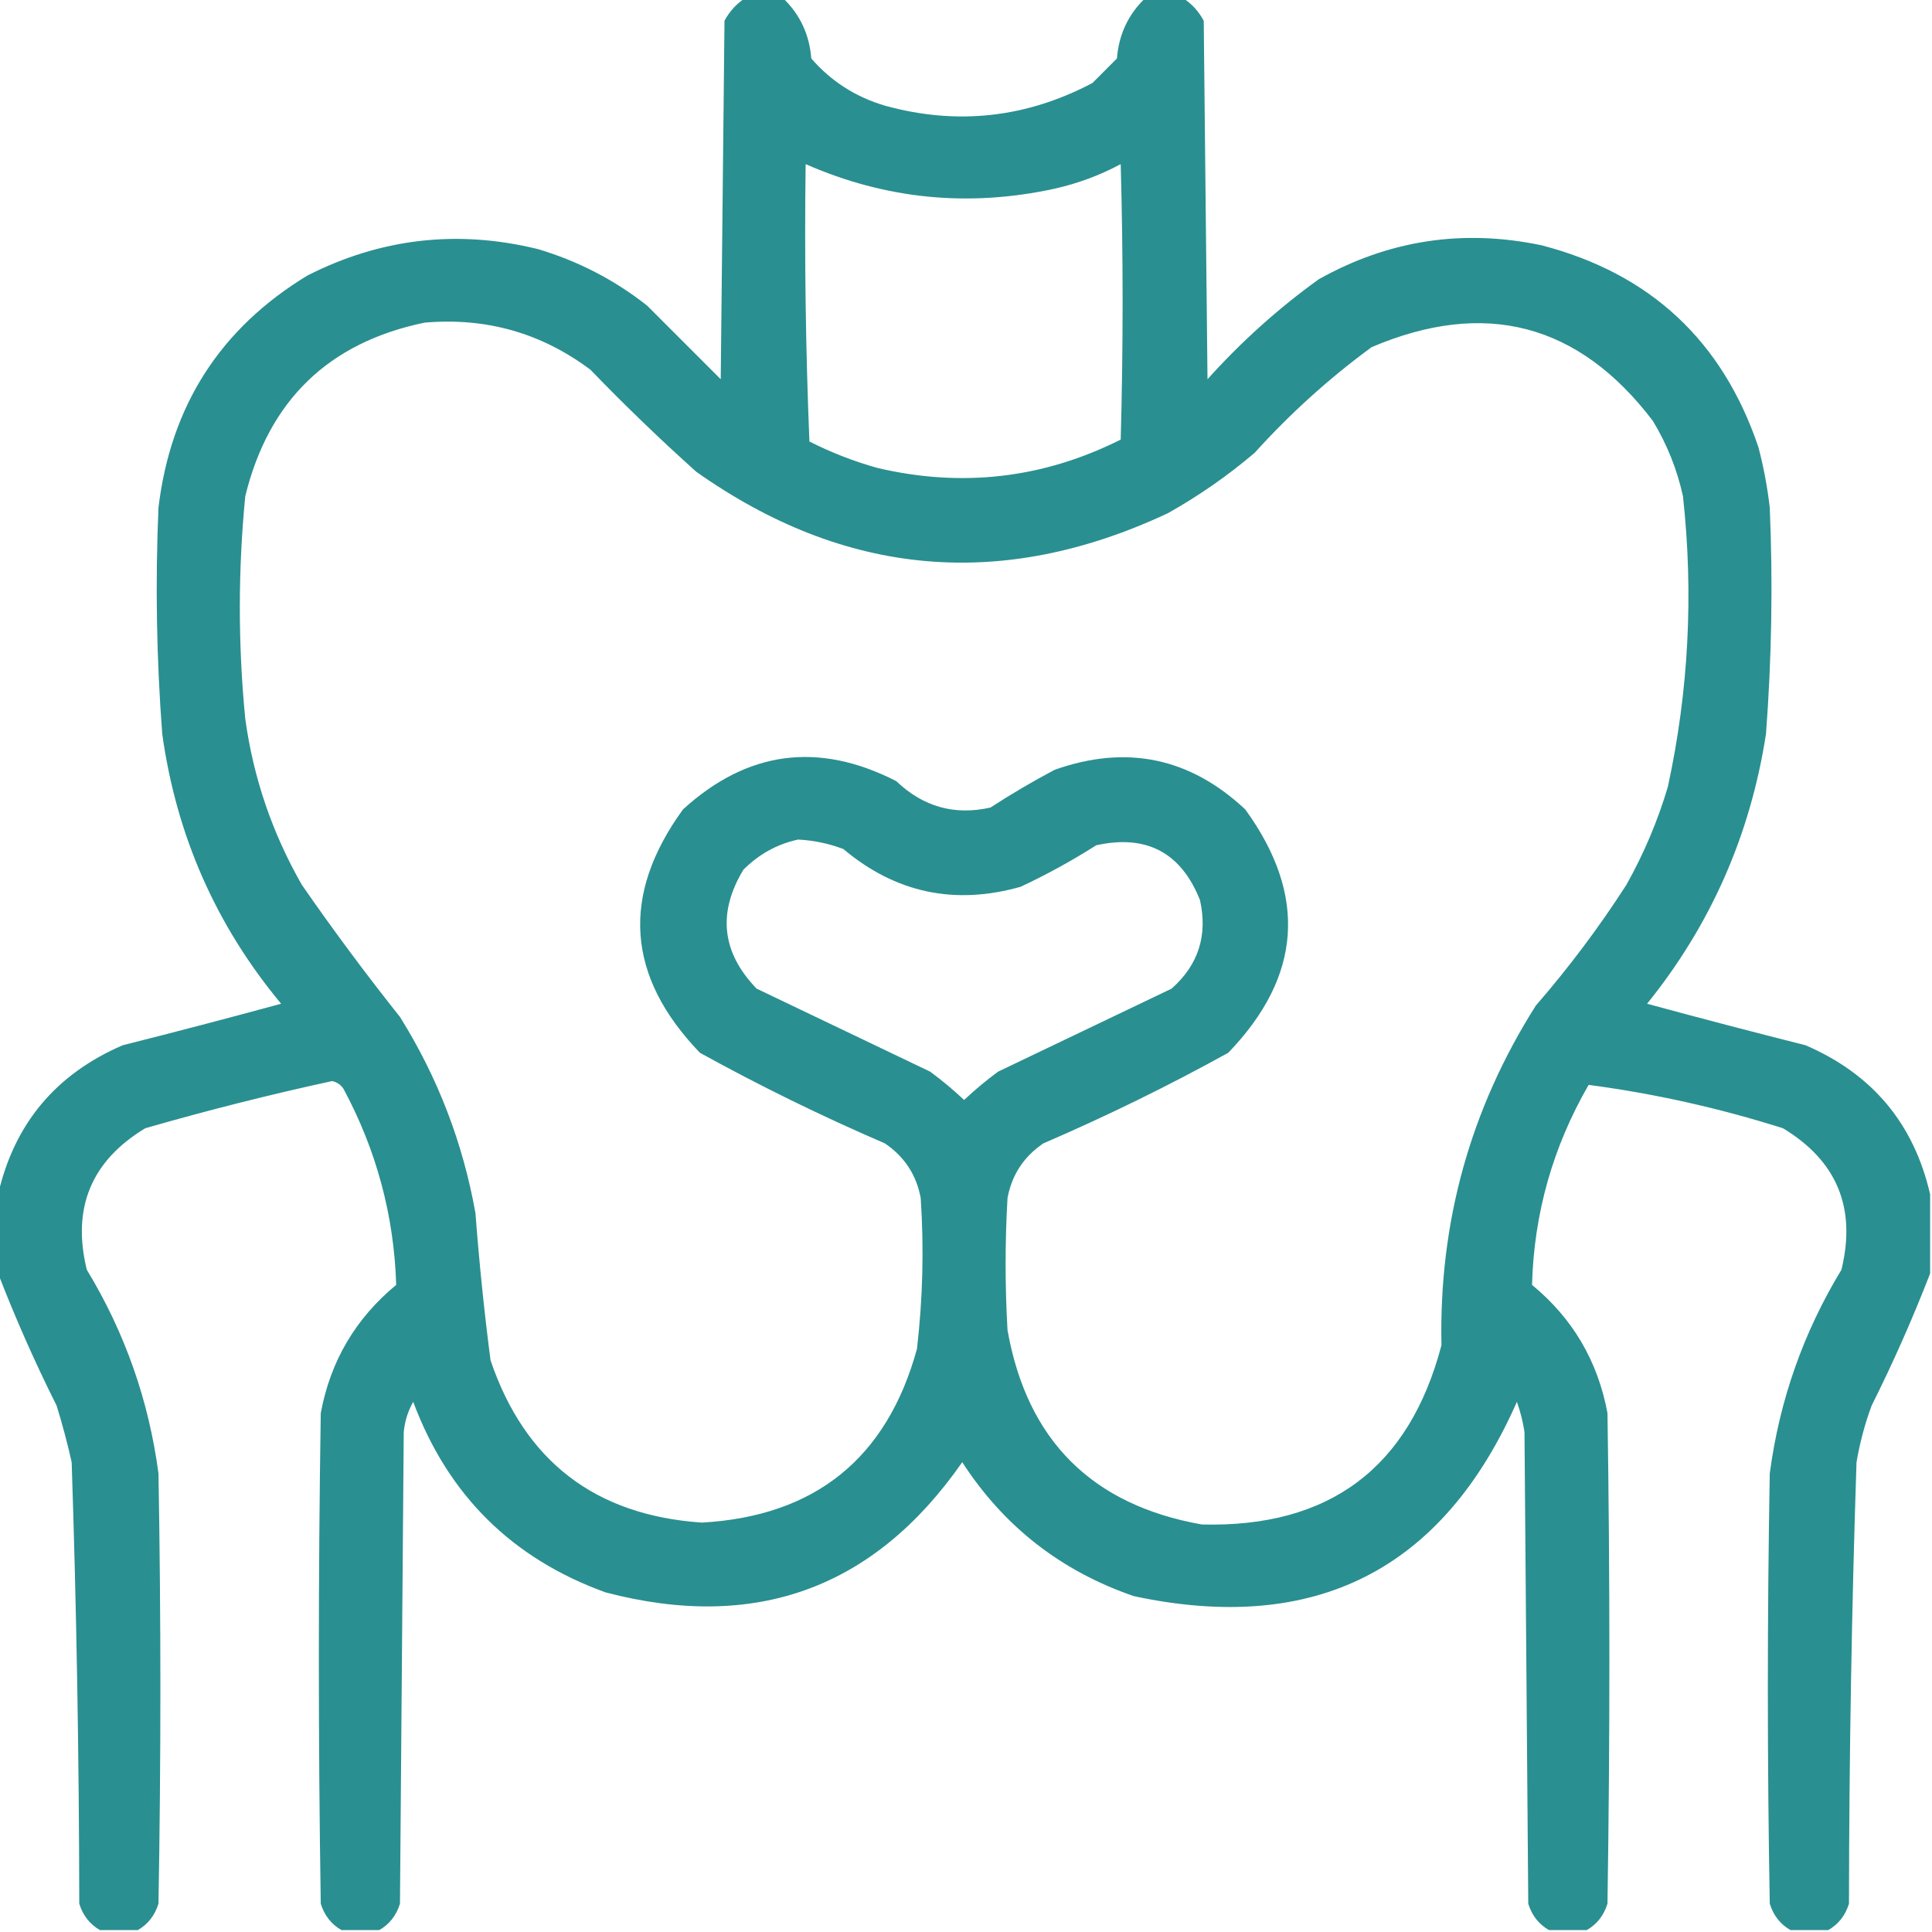 <svg width="40" height="40" viewBox="0 0 41 41" fill="none" xmlns="http://www.w3.org/2000/svg">
<g clip-path="url(#clip0_2_232)">
<path opacity="0.954" fill-rule="evenodd" clip-rule="evenodd" d="M15.815 -0.04C16.082 -0.04 16.349 -0.04 16.616 -0.04C16.977 0.305 17.177 0.733 17.217 1.241C17.638 1.726 18.159 2.059 18.778 2.242C20.306 2.664 21.774 2.504 23.183 1.762C23.356 1.588 23.53 1.415 23.703 1.241C23.743 0.733 23.943 0.305 24.304 -0.04C24.571 -0.04 24.838 -0.04 25.105 -0.04C25.289 0.078 25.436 0.238 25.545 0.44C25.572 2.976 25.598 5.512 25.625 8.048C26.341 7.252 27.128 6.544 27.987 5.926C29.47 5.095 31.045 4.855 32.712 5.205C35.018 5.803 36.553 7.231 37.316 9.489C37.427 9.911 37.507 10.338 37.557 10.771C37.625 12.374 37.598 13.976 37.477 15.575C37.146 17.716 36.306 19.625 34.954 21.301C36.067 21.604 37.188 21.897 38.317 22.182C39.737 22.794 40.617 23.849 40.96 25.345C40.96 25.905 40.96 26.466 40.96 27.026C40.593 27.974 40.18 28.908 39.719 29.829C39.574 30.22 39.468 30.62 39.398 31.03C39.295 34.151 39.242 37.274 39.238 40.399C39.161 40.649 39.014 40.836 38.798 40.96C38.531 40.96 38.264 40.96 37.997 40.96C37.781 40.836 37.634 40.649 37.557 40.399C37.503 37.356 37.503 34.313 37.557 31.27C37.762 29.721 38.269 28.279 39.078 26.946C39.398 25.636 38.984 24.635 37.837 23.943C36.477 23.513 35.102 23.206 33.713 23.023C32.953 24.339 32.553 25.754 32.512 27.267C33.375 27.978 33.909 28.886 34.113 29.989C34.167 33.459 34.167 36.929 34.113 40.399C34.036 40.649 33.889 40.836 33.673 40.96C33.406 40.96 33.139 40.96 32.872 40.96C32.656 40.836 32.509 40.649 32.432 40.399C32.405 37.063 32.378 33.726 32.352 30.39C32.319 30.171 32.265 29.957 32.191 29.749C30.616 33.319 27.907 34.694 24.064 33.873C22.52 33.343 21.305 32.396 20.42 31.03C18.556 33.707 16.034 34.628 12.852 33.793C10.868 33.076 9.507 31.728 8.769 29.749C8.657 29.947 8.59 30.16 8.568 30.39C8.542 33.726 8.515 37.063 8.488 40.399C8.411 40.649 8.264 40.836 8.048 40.96C7.781 40.96 7.514 40.96 7.247 40.96C7.031 40.836 6.884 40.649 6.807 40.399C6.753 36.929 6.753 33.459 6.807 29.989C7.01 28.889 7.544 27.981 8.408 27.267C8.362 25.793 7.988 24.405 7.287 23.102C7.228 23.017 7.148 22.963 7.047 22.942C5.713 23.232 4.392 23.566 3.083 23.943C1.935 24.636 1.522 25.637 1.842 26.946C2.651 28.279 3.158 29.721 3.363 31.27C3.417 34.313 3.417 37.356 3.363 40.399C3.286 40.649 3.139 40.836 2.923 40.96C2.656 40.96 2.389 40.96 2.122 40.96C1.906 40.836 1.759 40.649 1.682 40.399C1.678 37.274 1.624 34.151 1.521 31.03C1.431 30.626 1.324 30.225 1.201 29.829C0.74 28.908 0.327 27.974 -0.04 27.026C-0.04 26.466 -0.04 25.905 -0.04 25.345C0.302 23.85 1.183 22.795 2.603 22.182C3.731 21.898 4.852 21.604 5.966 21.301C4.584 19.639 3.743 17.731 3.443 15.575C3.321 13.976 3.294 12.374 3.363 10.771C3.623 8.608 4.677 6.967 6.526 5.846C8.082 5.056 9.71 4.869 11.411 5.285C12.266 5.539 13.04 5.939 13.733 6.486C14.254 7.007 14.774 7.527 15.295 8.048C15.322 5.512 15.348 2.976 15.375 0.44C15.484 0.238 15.631 0.078 15.815 -0.04ZM17.097 3.483C18.796 4.229 20.558 4.402 22.382 4.004C22.874 3.893 23.341 3.72 23.783 3.483C23.837 5.432 23.837 7.381 23.783 9.329C22.139 10.153 20.418 10.353 18.618 9.93C18.119 9.79 17.638 9.603 17.177 9.369C17.097 7.413 17.07 5.451 17.097 3.483ZM9.009 6.847C10.317 6.733 11.492 7.067 12.532 7.848C13.255 8.598 14.003 9.318 14.774 10.01C17.935 12.245 21.271 12.539 24.784 10.891C25.44 10.523 26.054 10.096 26.626 9.609C27.382 8.773 28.209 8.026 29.108 7.367C31.513 6.343 33.502 6.864 35.074 8.929C35.377 9.427 35.59 9.961 35.715 10.53C35.943 12.605 35.836 14.661 35.395 16.696C35.179 17.423 34.885 18.117 34.514 18.778C33.935 19.678 33.294 20.532 32.592 21.341C31.202 23.536 30.535 25.938 30.59 28.548C29.905 31.153 28.21 32.421 25.505 32.352C23.169 31.938 21.795 30.563 21.381 28.227C21.327 27.293 21.327 26.359 21.381 25.425C21.472 24.933 21.726 24.546 22.142 24.264C23.484 23.686 24.792 23.045 26.065 22.342C27.628 20.72 27.748 18.998 26.426 17.177C25.252 16.077 23.904 15.797 22.382 16.336C21.915 16.583 21.461 16.85 21.02 17.137C20.259 17.31 19.592 17.123 19.019 16.576C17.367 15.732 15.859 15.932 14.494 17.177C13.172 18.998 13.292 20.72 14.854 22.342C16.128 23.045 17.436 23.686 18.778 24.264C19.194 24.546 19.448 24.933 19.539 25.425C19.61 26.496 19.583 27.564 19.459 28.628C18.82 30.948 17.299 32.176 14.895 32.312C12.633 32.158 11.138 31.01 10.41 28.868C10.275 27.83 10.169 26.789 10.09 25.745C9.824 24.253 9.29 22.864 8.488 21.581C7.763 20.669 7.069 19.735 6.406 18.778C5.778 17.681 5.377 16.507 5.205 15.255C5.051 13.68 5.051 12.105 5.205 10.53C5.703 8.498 6.971 7.27 9.009 6.847ZM16.936 17.817C17.267 17.833 17.587 17.9 17.898 18.018C19.006 18.949 20.261 19.216 21.661 18.818C22.214 18.559 22.748 18.266 23.263 17.938C24.328 17.703 25.062 18.09 25.465 19.099C25.633 19.848 25.433 20.475 24.864 20.98C23.636 21.568 22.409 22.155 21.181 22.742C20.929 22.927 20.689 23.128 20.46 23.343C20.231 23.128 19.991 22.927 19.739 22.742C18.511 22.155 17.284 21.568 16.056 20.98C15.317 20.214 15.223 19.373 15.775 18.458C16.105 18.127 16.492 17.913 16.936 17.817Z" fill="#218A8B"/>
</g>
<defs>
<clipPath id="clip0_2_232">
<rect width="41" height="41" fill="white"/>
</clipPath>
</defs>
</svg>
